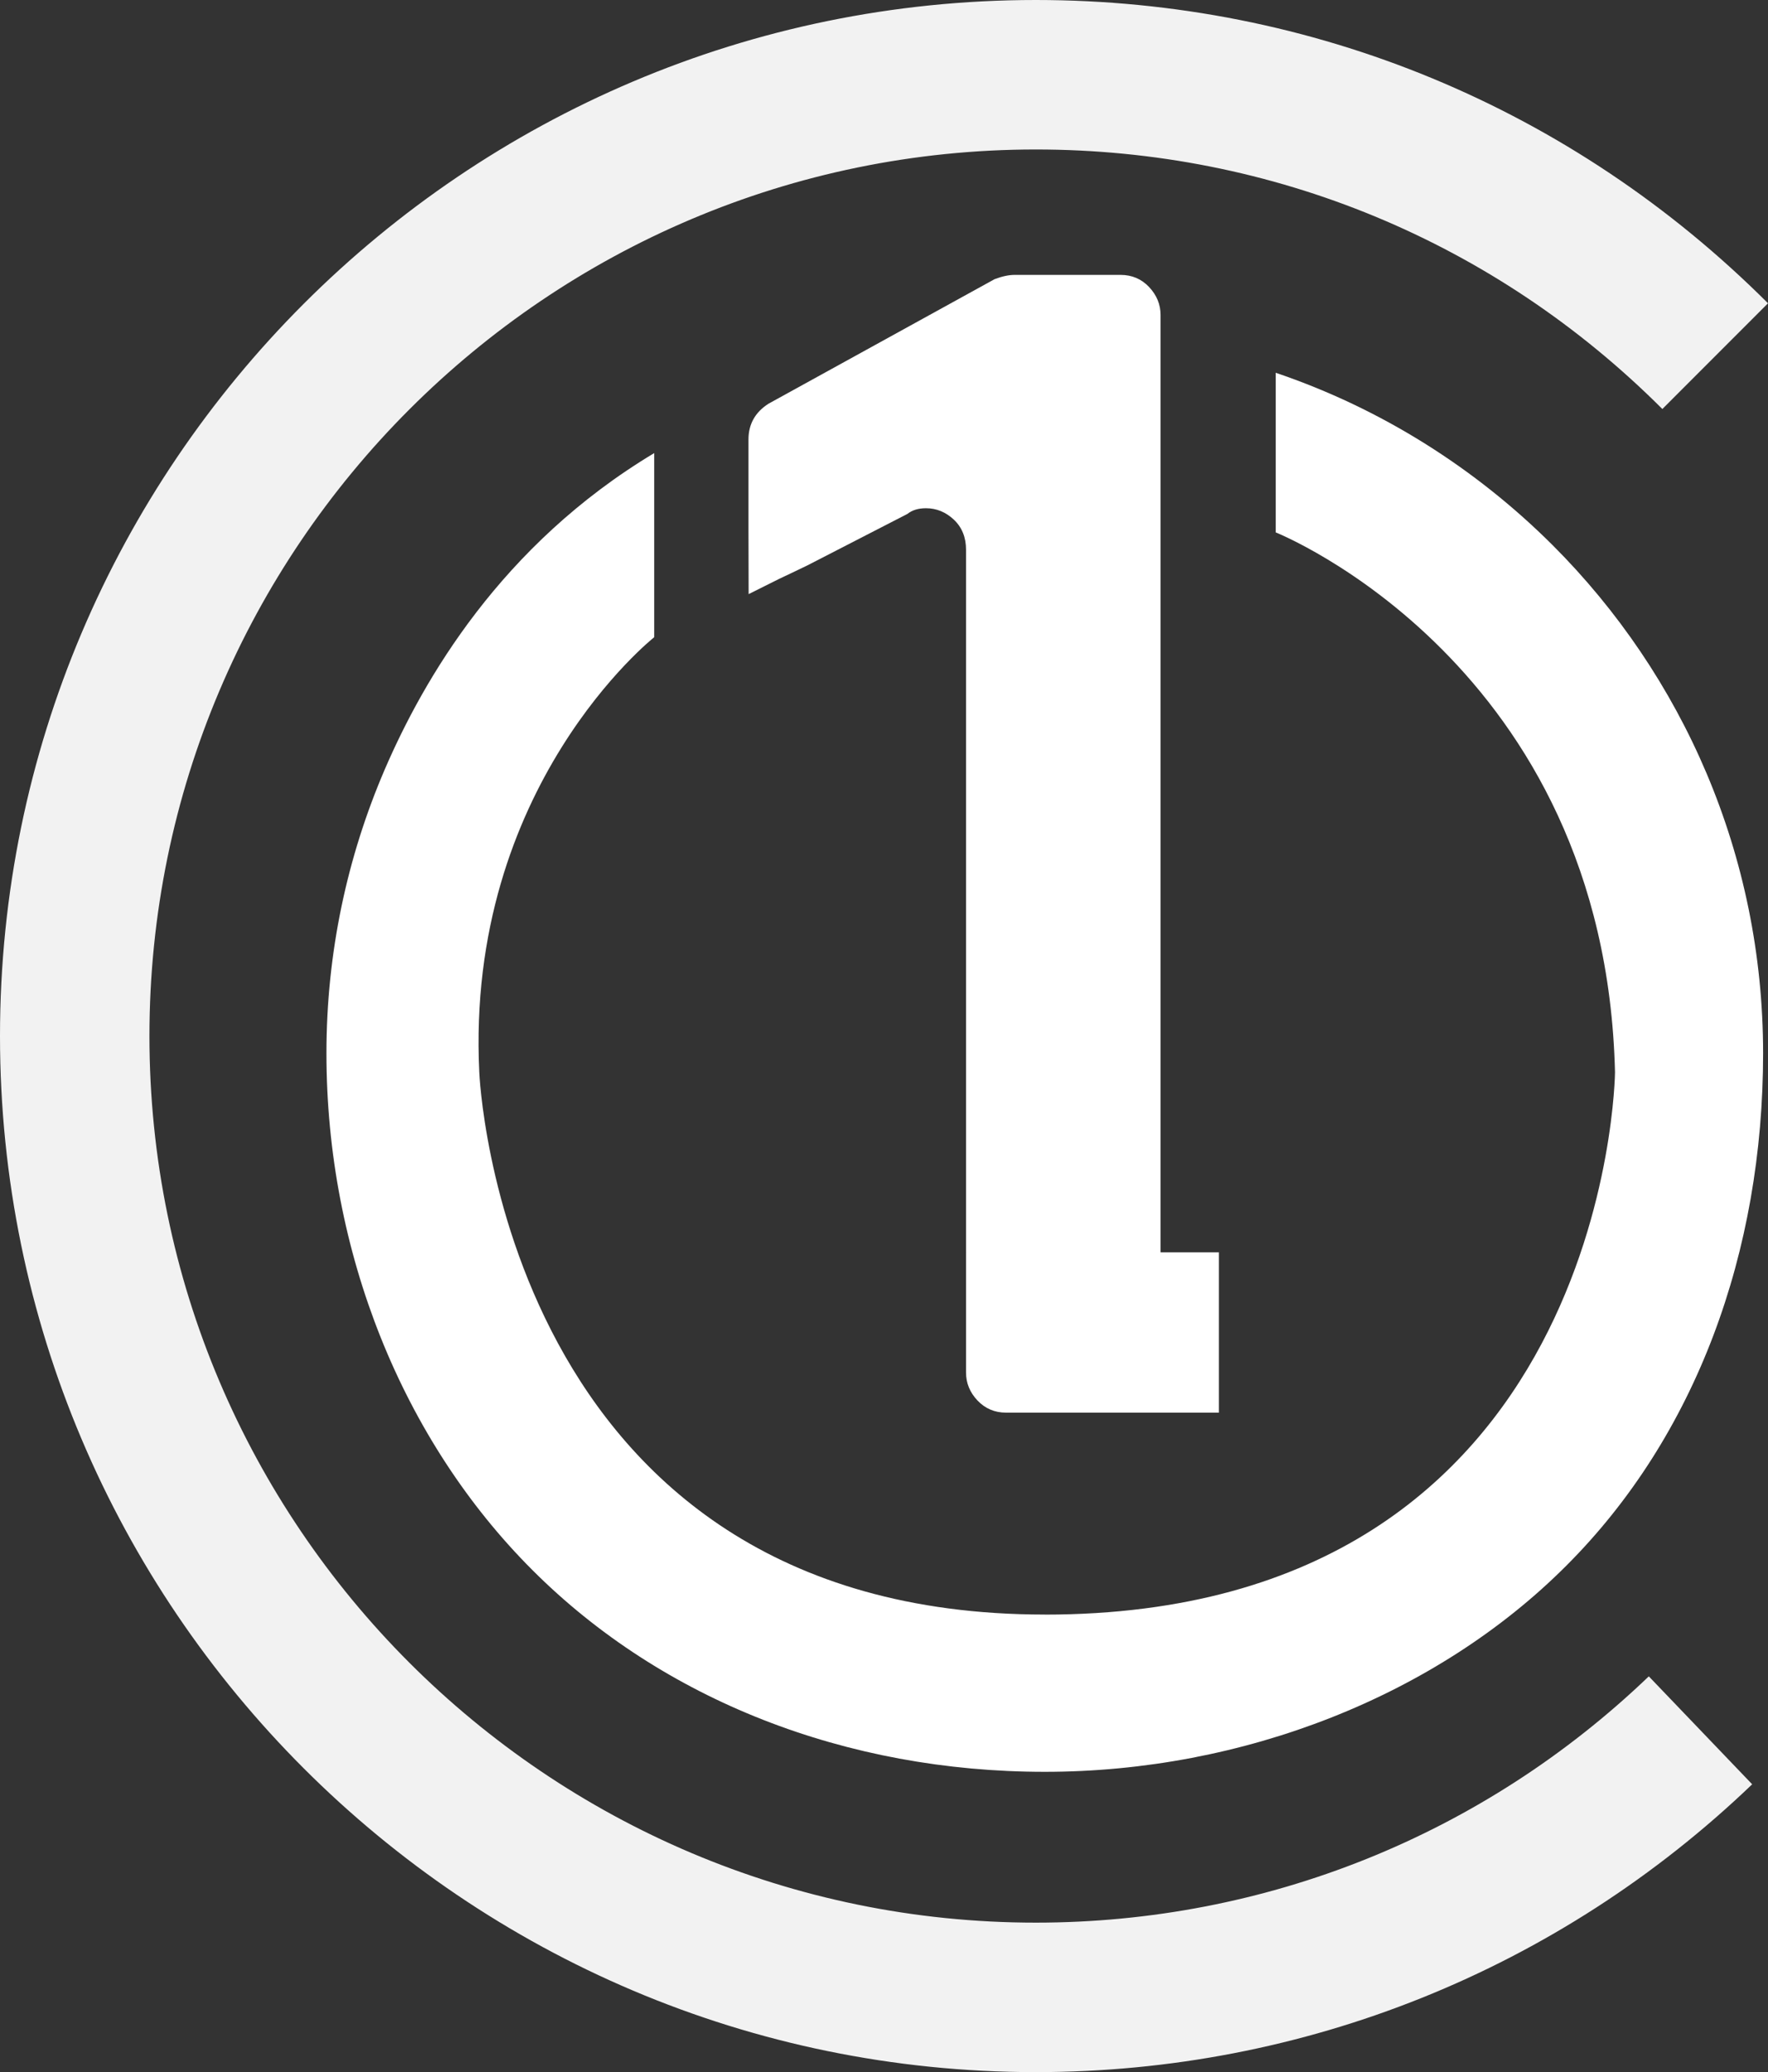 <svg xmlns="http://www.w3.org/2000/svg" id="b" data-name="Camada_2" viewBox="0 0 343.1 402"><rect x="0" y="0" width="343.1" height="402" fill="#333333" stroke="none"/><g id="c" data-name="Camada_1"><g><path d="M236.56,274.06h-41.31c-2.22,0-4.07-.79-5.56-2.36-1.48-1.57-2.22-3.37-2.22-5.42V106.65c0-2.4-.79-4.35-2.36-5.83-1.57-1.48-3.38-2.22-5.42-2.22-1.48,0-2.69.37-3.61,1.11l-19.44,10c-1.11.55-5.41,2.58-5.41,2.58l-5.95,2.97s-.03-10.28-.03-12.5v-17.5c0-2.96,1.29-5.28,3.89-6.94l43.87-24.16c1.48-.56,2.78-.83,3.89-.83h20.55c2.22,0,4.07.79,5.55,2.36,1.48,1.58,2.22,3.38,2.22,5.42v181.85h11.32v31.1Z" style="fill: #fff;"></path><path d="M202.75,313.23c-105.56,0-109.74-105.2-109.74-105.2-2.71-55.49,33.95-84.41,33.95-84.41v-35.72c-29.77,17.86-44.8,44-52.3,61.39-7.28,16.94-11.31,35.53-11.31,55.05,0,38.5,14.74,75.06,39.98,100.27,25.24,25.24,60.92,39.13,99.42,39.13s75.99-14.74,101.2-39.98c25.24-25.21,38.2-60.92,38.2-99.42s-15.59-73.33-40.84-98.57c-14.96-14.92-33.27-26.52-53.74-33.45v30.97s63.95,25.44,65.84,104.75c0,0-1.03,105.2-110.67,105.2Z" style="fill: #fff; fill-rule: evenodd;"></path><path d="M201,402C90.17,402,0,311.83,0,201S90.17,0,201,0c53.67,0,104.14,20.9,142.1,58.84l-20.5,20.51c-32.48-32.47-75.67-50.35-121.59-50.35C106.16,29,29,106.16,29,201s77.16,172,172,172c44.56,0,86.81-16.97,118.97-47.78l20.06,20.94c-37.59,36.01-86.96,55.84-139.03,55.84Z" style="fill: #f2f2f2;"></path></g></g></svg>